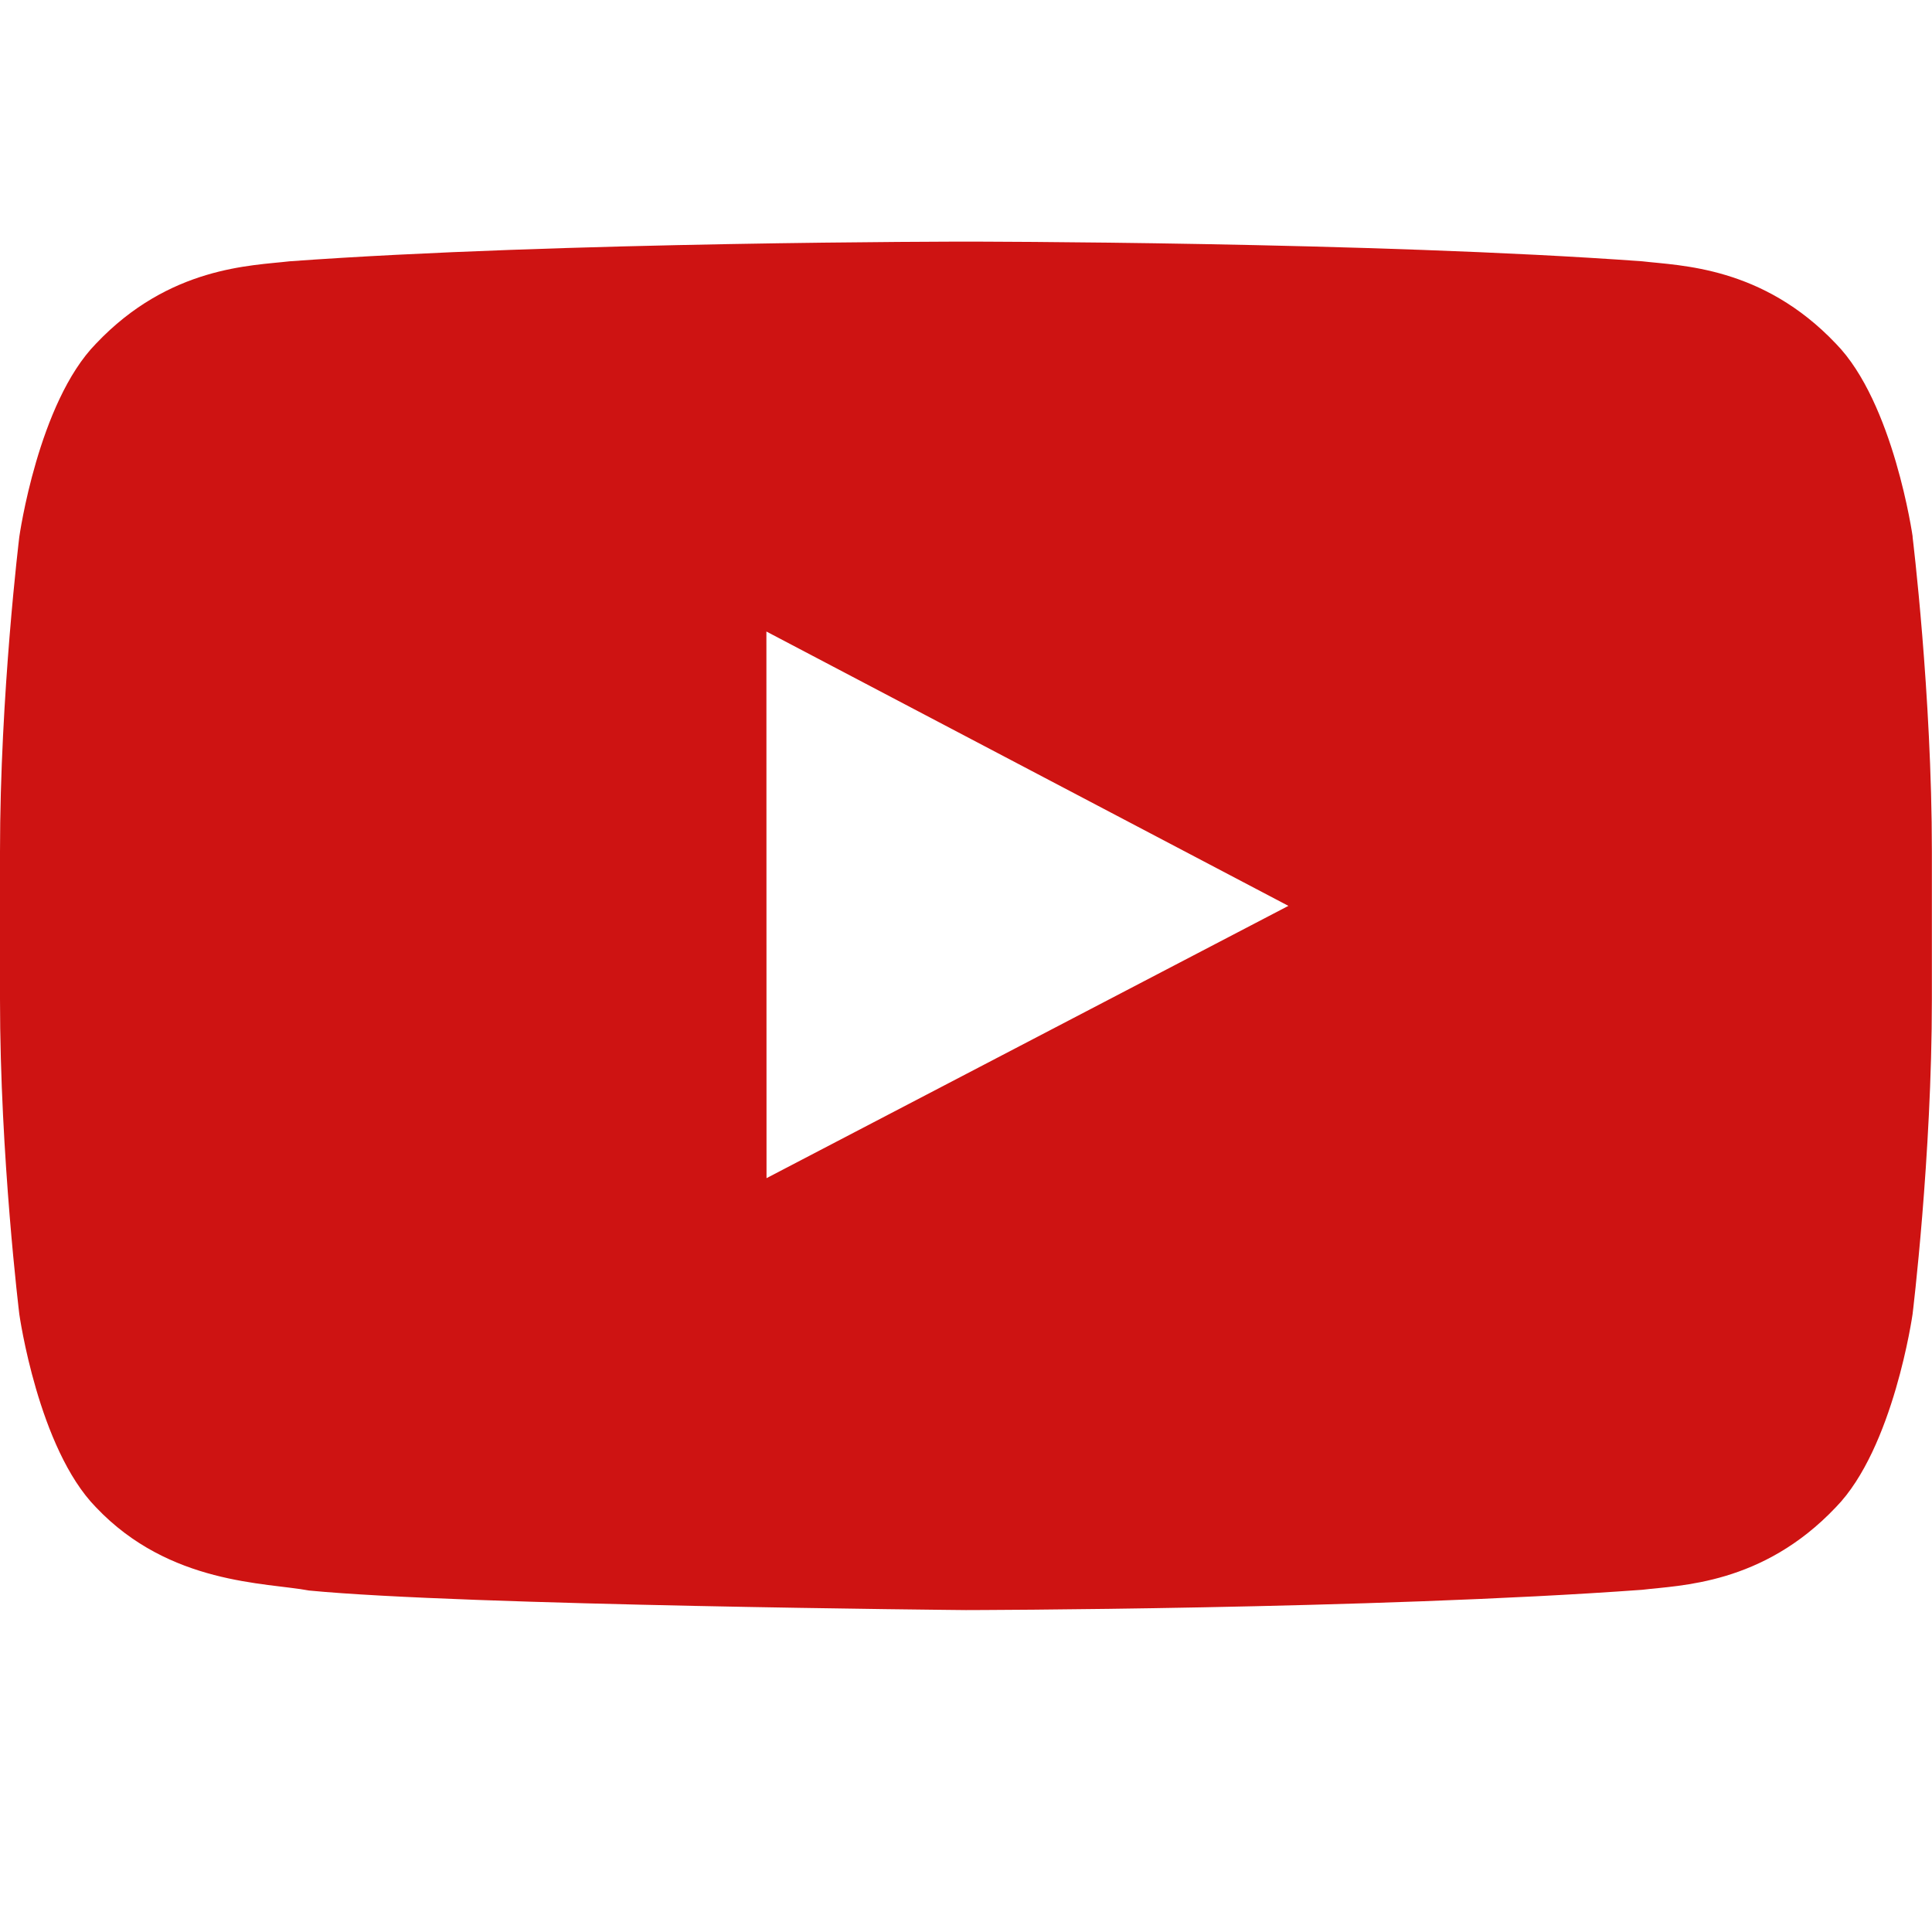 <svg height="16" viewBox="0 0 16 16" width="16" xmlns="http://www.w3.org/2000/svg"><path d="m6.348 9.757-.001-4.527 4.323 2.272zm9.492-5.312s-.157-1.11-.636-1.599c-.609-.642-1.29-.645-1.603-.682-2.239-.163-5.598-.163-5.598-.163h-.007s-3.358 0-5.598.163c-.313.037-.995.04-1.603.682-.479.489-.635 1.599-.635 1.599s-.16 1.304-.16 2.608v1.223c0 1.304.16 2.608.16 2.608s.156 1.11.635 1.599c.609.642 1.409.622 1.764.689 1.28.124 5.44.162 5.44.162s3.362-.005 5.601-.168c.312-.038.995-.041 1.603-.683.479-.489.636-1.599.636-1.599s.16-1.304.16-2.608v-1.223c0-1.304-.16-2.608-.16-2.608z" fill="#ce1312" fill-rule="evenodd"/></svg>